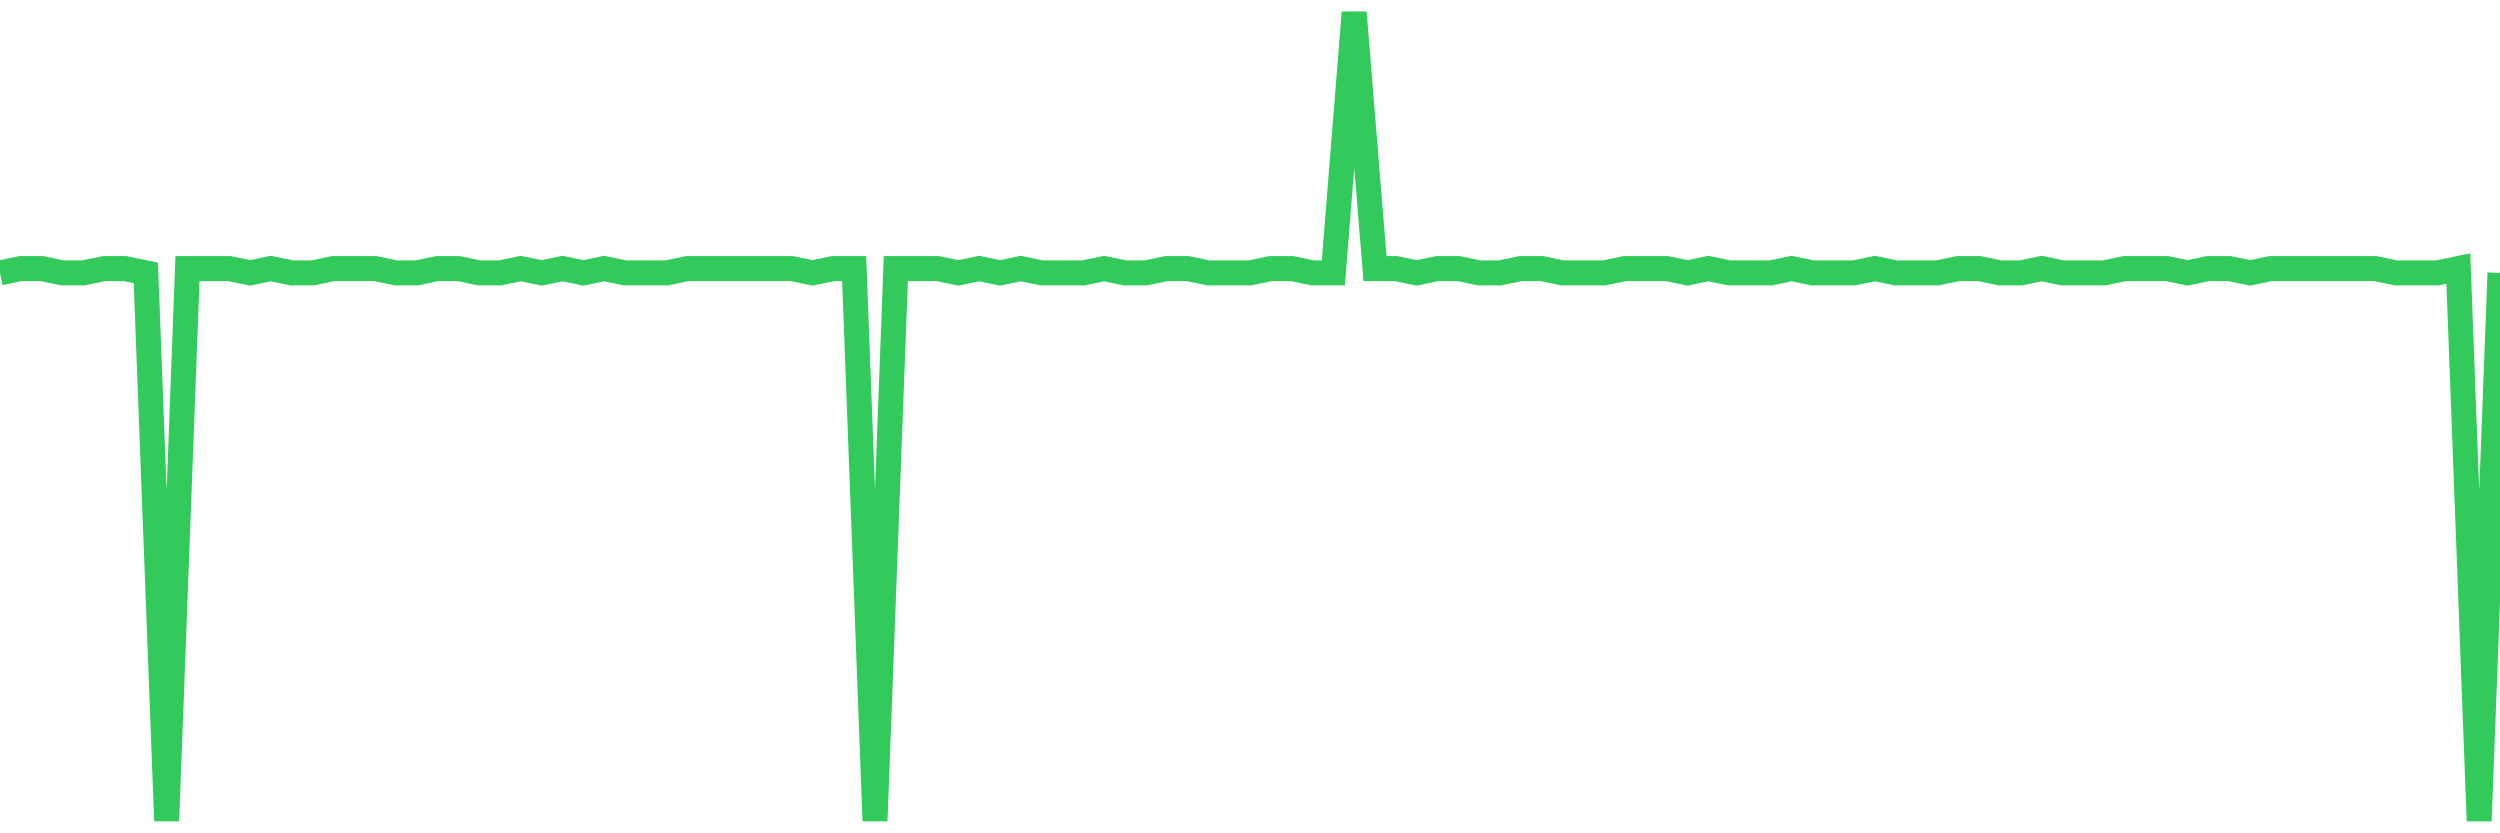 <svg
  xmlns="http://www.w3.org/2000/svg"
  xmlns:xlink="http://www.w3.org/1999/xlink"
  width="120"
  height="40"
  viewBox="0 0 120 40"
  preserveAspectRatio="none"
>
  <polyline
    points="0,13.099 1,12.891 2,12.891 3,13.099 4,13.099 5,12.891 6,12.891 7,13.099 8,39.4 9,12.891 10,12.891 11,12.891 12,13.099 13,12.891 14,13.099 15,13.099 16,12.891 17,12.891 18,12.891 19,13.099 20,13.099 21,12.891 22,12.891 23,13.099 24,13.099 25,12.891 26,13.099 27,12.891 28,13.099 29,12.891 30,13.099 31,13.099 32,13.099 33,12.891 34,12.891 35,12.891 36,12.891 37,12.891 38,12.891 39,13.099 40,12.891 41,12.891 42,39.4 43,12.891 44,12.891 45,12.891 46,13.099 47,12.891 48,13.099 49,12.891 50,13.099 51,13.099 52,13.099 53,12.891 54,13.099 55,13.099 56,12.891 57,12.891 58,13.099 59,13.099 60,13.099 61,12.891 62,12.891 63,13.099 64,13.099 65,0.6 66,12.891 67,12.891 68,13.099 69,12.891 70,12.891 71,13.099 72,13.099 73,12.891 74,12.891 75,13.099 76,13.099 77,13.099 78,12.891 79,12.891 80,12.891 81,13.099 82,12.891 83,13.099 84,13.099 85,13.099 86,12.891 87,13.099 88,13.099 89,13.099 90,12.891 91,13.099 92,13.099 93,13.099 94,12.891 95,12.891 96,13.099 97,13.099 98,12.891 99,13.099 100,13.099 101,13.099 102,12.891 103,12.891 104,12.891 105,13.099 106,12.891 107,12.891 108,13.099 109,12.891 110,12.891 111,12.891 112,12.891 113,12.891 114,12.891 115,13.099 116,13.099 117,13.099 118,12.891 119,39.4 120,13.099"
    fill="none"
    stroke="#32ca5b"
    stroke-width="1.2"
  >
  </polyline>
</svg>